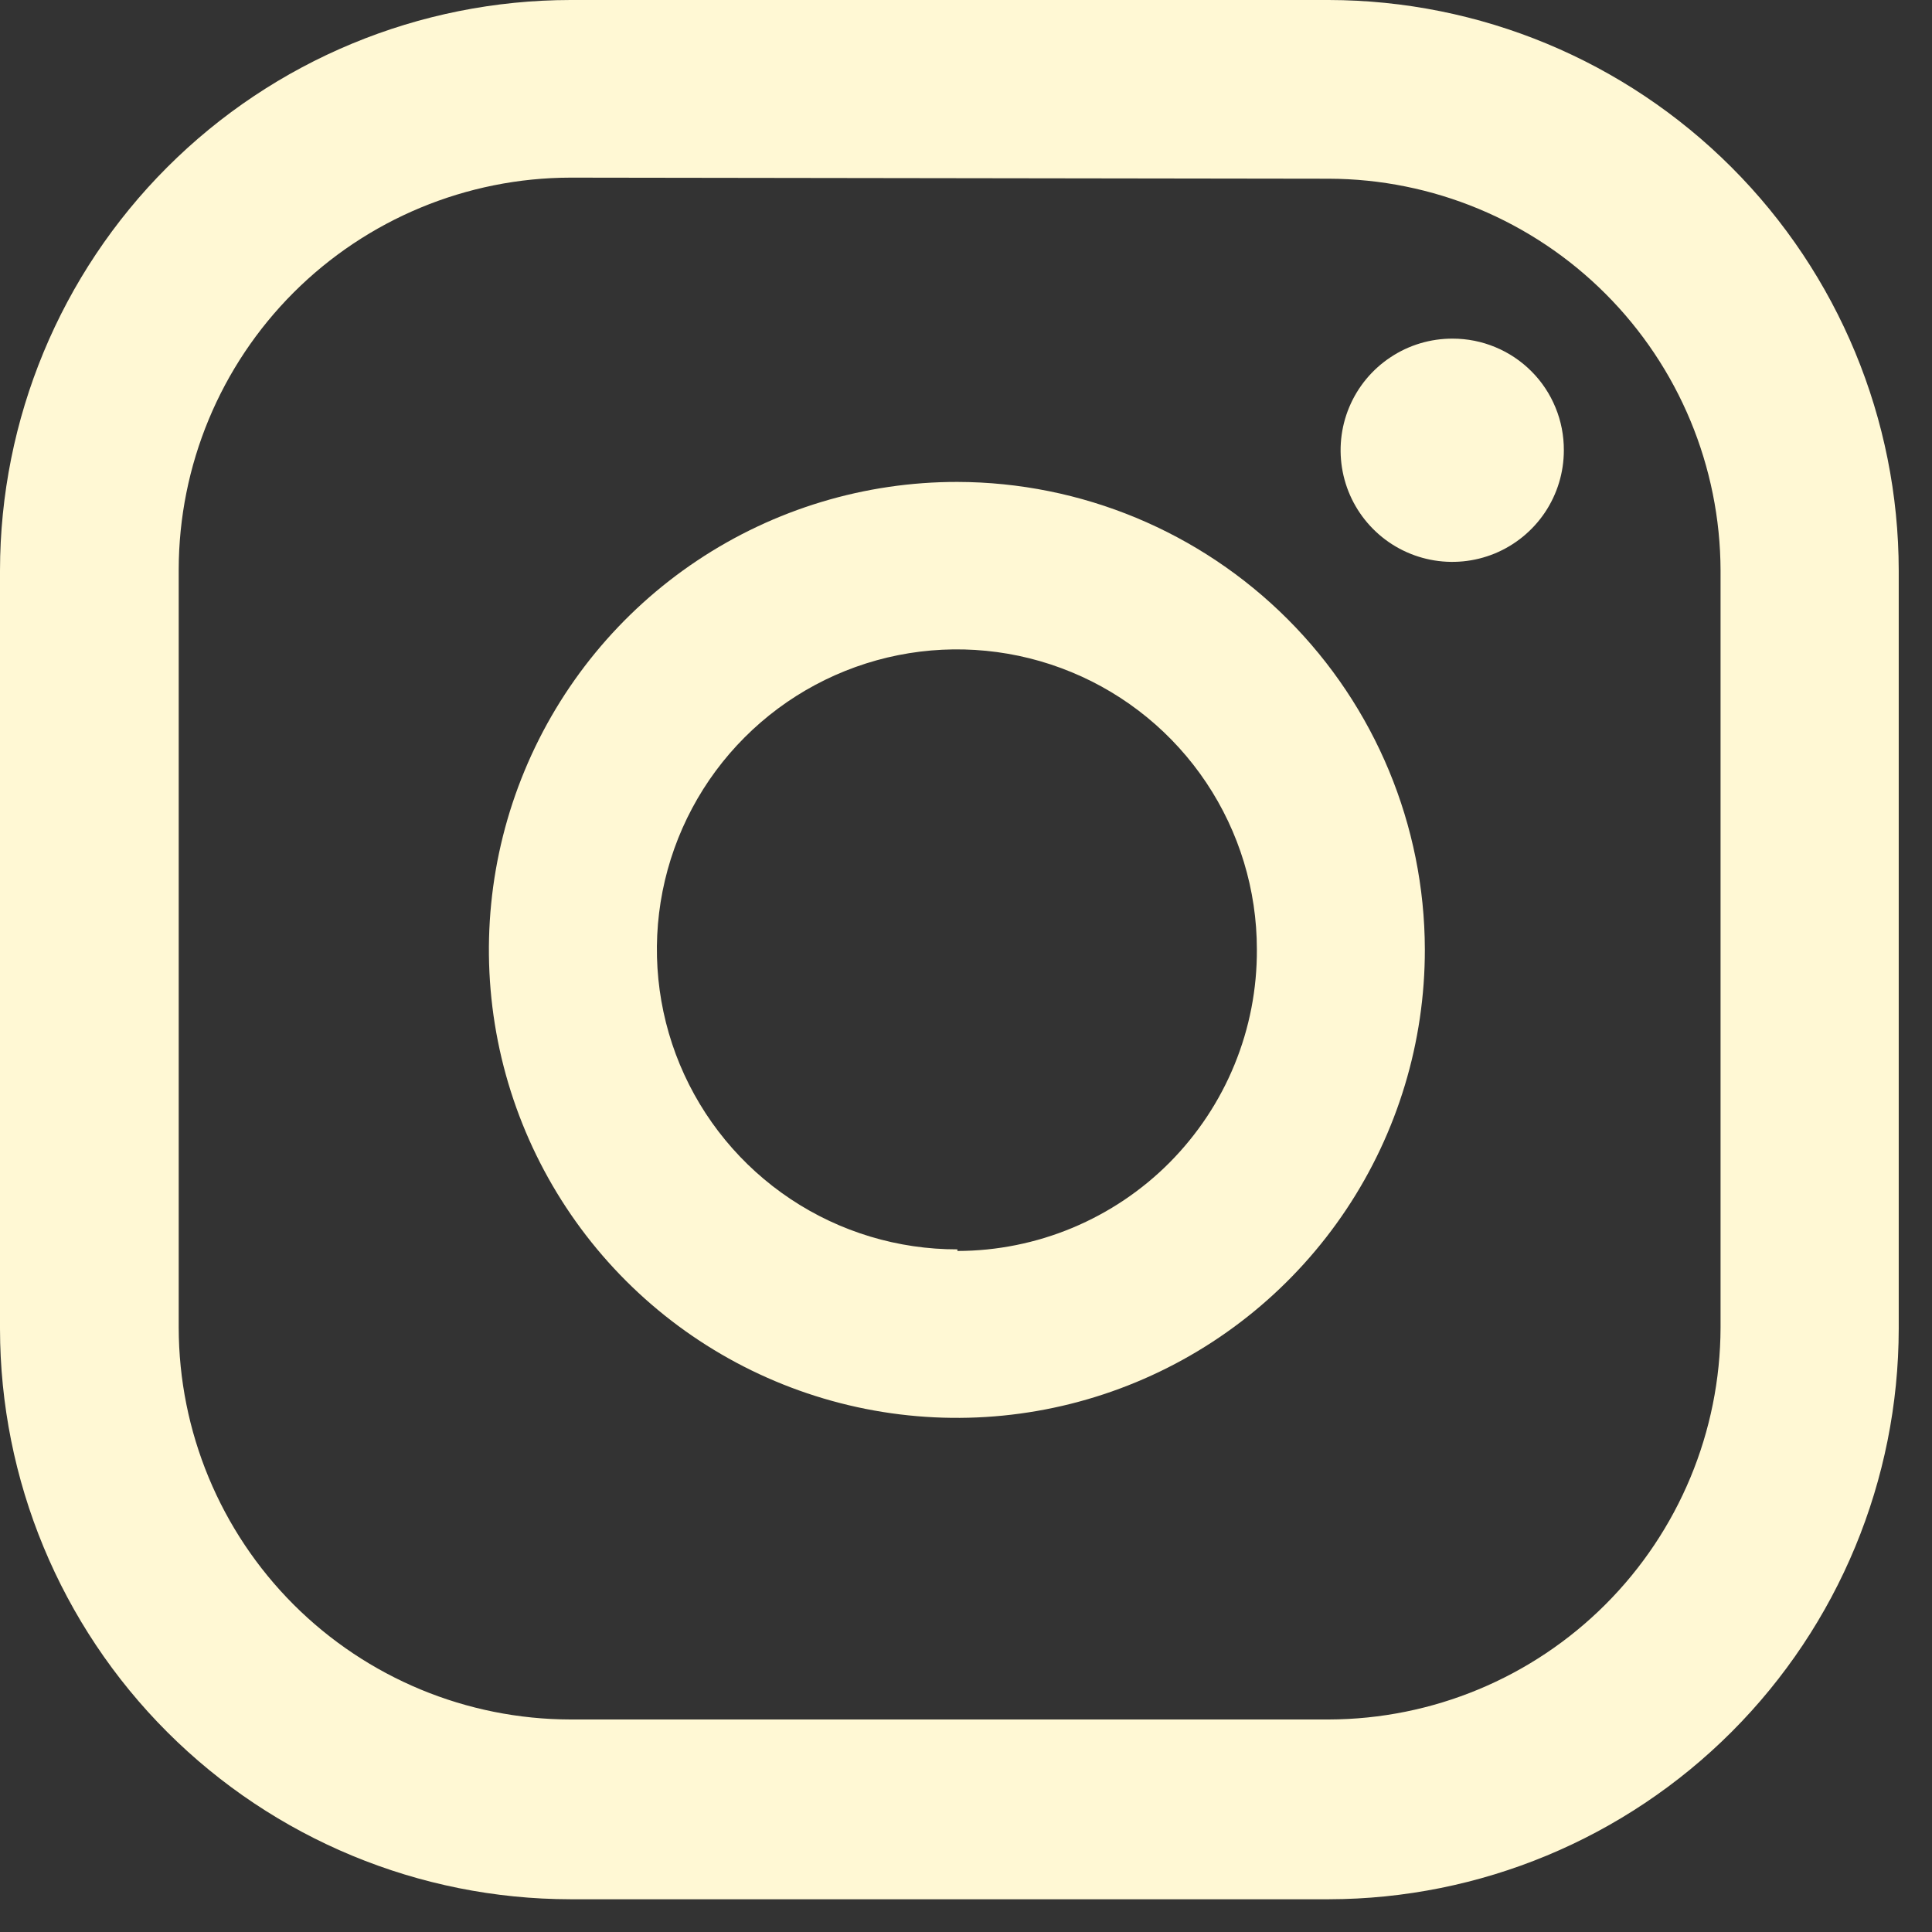 <?xml version="1.0" encoding="UTF-8"?> <svg xmlns="http://www.w3.org/2000/svg" width="36" height="36" viewBox="0 0 36 36" fill="none"><rect x="0" y="0" width="36" height="36" fill="#333333" stroke="none"/><path d="M27.07 6.31C26.658 6.308 26.255 6.428 25.912 6.656C25.568 6.883 25.3 7.207 25.141 7.587C24.982 7.967 24.94 8.386 25.019 8.79C25.098 9.194 25.295 9.565 25.586 9.857C25.876 10.149 26.247 10.348 26.651 10.429C27.054 10.51 27.473 10.47 27.854 10.313C28.234 10.156 28.56 9.889 28.789 9.547C29.018 9.204 29.14 8.802 29.14 8.39C29.141 8.117 29.089 7.847 28.985 7.595C28.882 7.343 28.73 7.113 28.537 6.92C28.345 6.727 28.116 6.573 27.864 6.469C27.613 6.364 27.343 6.31 27.07 6.31Z" fill="#FFF8D4"></path><path d="M17.84 8.98C16.114 8.978 14.427 9.488 12.992 10.445C11.556 11.403 10.437 12.765 9.776 14.358C9.114 15.952 8.941 17.706 9.277 19.399C9.613 21.091 10.444 22.646 11.664 23.866C12.884 25.086 14.439 25.917 16.131 26.253C17.824 26.589 19.578 26.416 21.172 25.754C22.765 25.093 24.127 23.974 25.085 22.538C26.042 21.103 26.552 19.416 26.55 17.69C26.545 15.382 25.625 13.169 23.993 11.537C22.361 9.905 20.148 8.985 17.84 8.98ZM17.84 23.28C16.734 23.282 15.652 22.956 14.732 22.343C13.811 21.73 13.093 20.857 12.668 19.836C12.244 18.815 12.132 17.691 12.346 16.606C12.561 15.521 13.092 14.524 13.874 13.741C14.655 12.958 15.651 12.425 16.736 12.208C17.82 11.992 18.945 12.102 19.967 12.525C20.989 12.947 21.863 13.664 22.477 14.583C23.092 15.503 23.42 16.584 23.42 17.69C23.424 18.426 23.283 19.155 23.004 19.836C22.726 20.517 22.315 21.136 21.797 21.659C21.279 22.181 20.662 22.595 19.983 22.879C19.304 23.162 18.576 23.309 17.84 23.31V23.28Z" fill="#FFF8D4"></path><path d="M24.76 35.39H10.63C7.812 35.387 5.109 34.267 3.116 32.274C1.123 30.281 0.003 27.578 0 24.76V10.63C0.003 7.812 1.123 5.109 3.116 3.116C5.109 1.123 7.812 0.003 10.63 0H24.76C27.577 0.005 30.276 1.127 32.267 3.12C34.258 5.113 35.377 7.813 35.38 10.63V24.76C35.377 27.577 34.258 30.277 32.267 32.27C30.276 34.263 27.577 35.385 24.76 35.39ZM10.63 3.31C8.695 3.313 6.84 4.083 5.471 5.451C4.103 6.819 3.333 8.675 3.33 10.61V24.74C3.333 26.675 4.103 28.53 5.471 29.899C6.84 31.267 8.695 32.037 10.63 32.04H24.76C26.695 32.035 28.548 31.264 29.916 29.896C31.284 28.528 32.055 26.674 32.06 24.74V10.63C32.055 8.696 31.284 6.842 29.916 5.474C28.548 4.106 26.695 3.335 24.76 3.33L10.63 3.31Z" fill="#FFF8D4"></path></svg> 